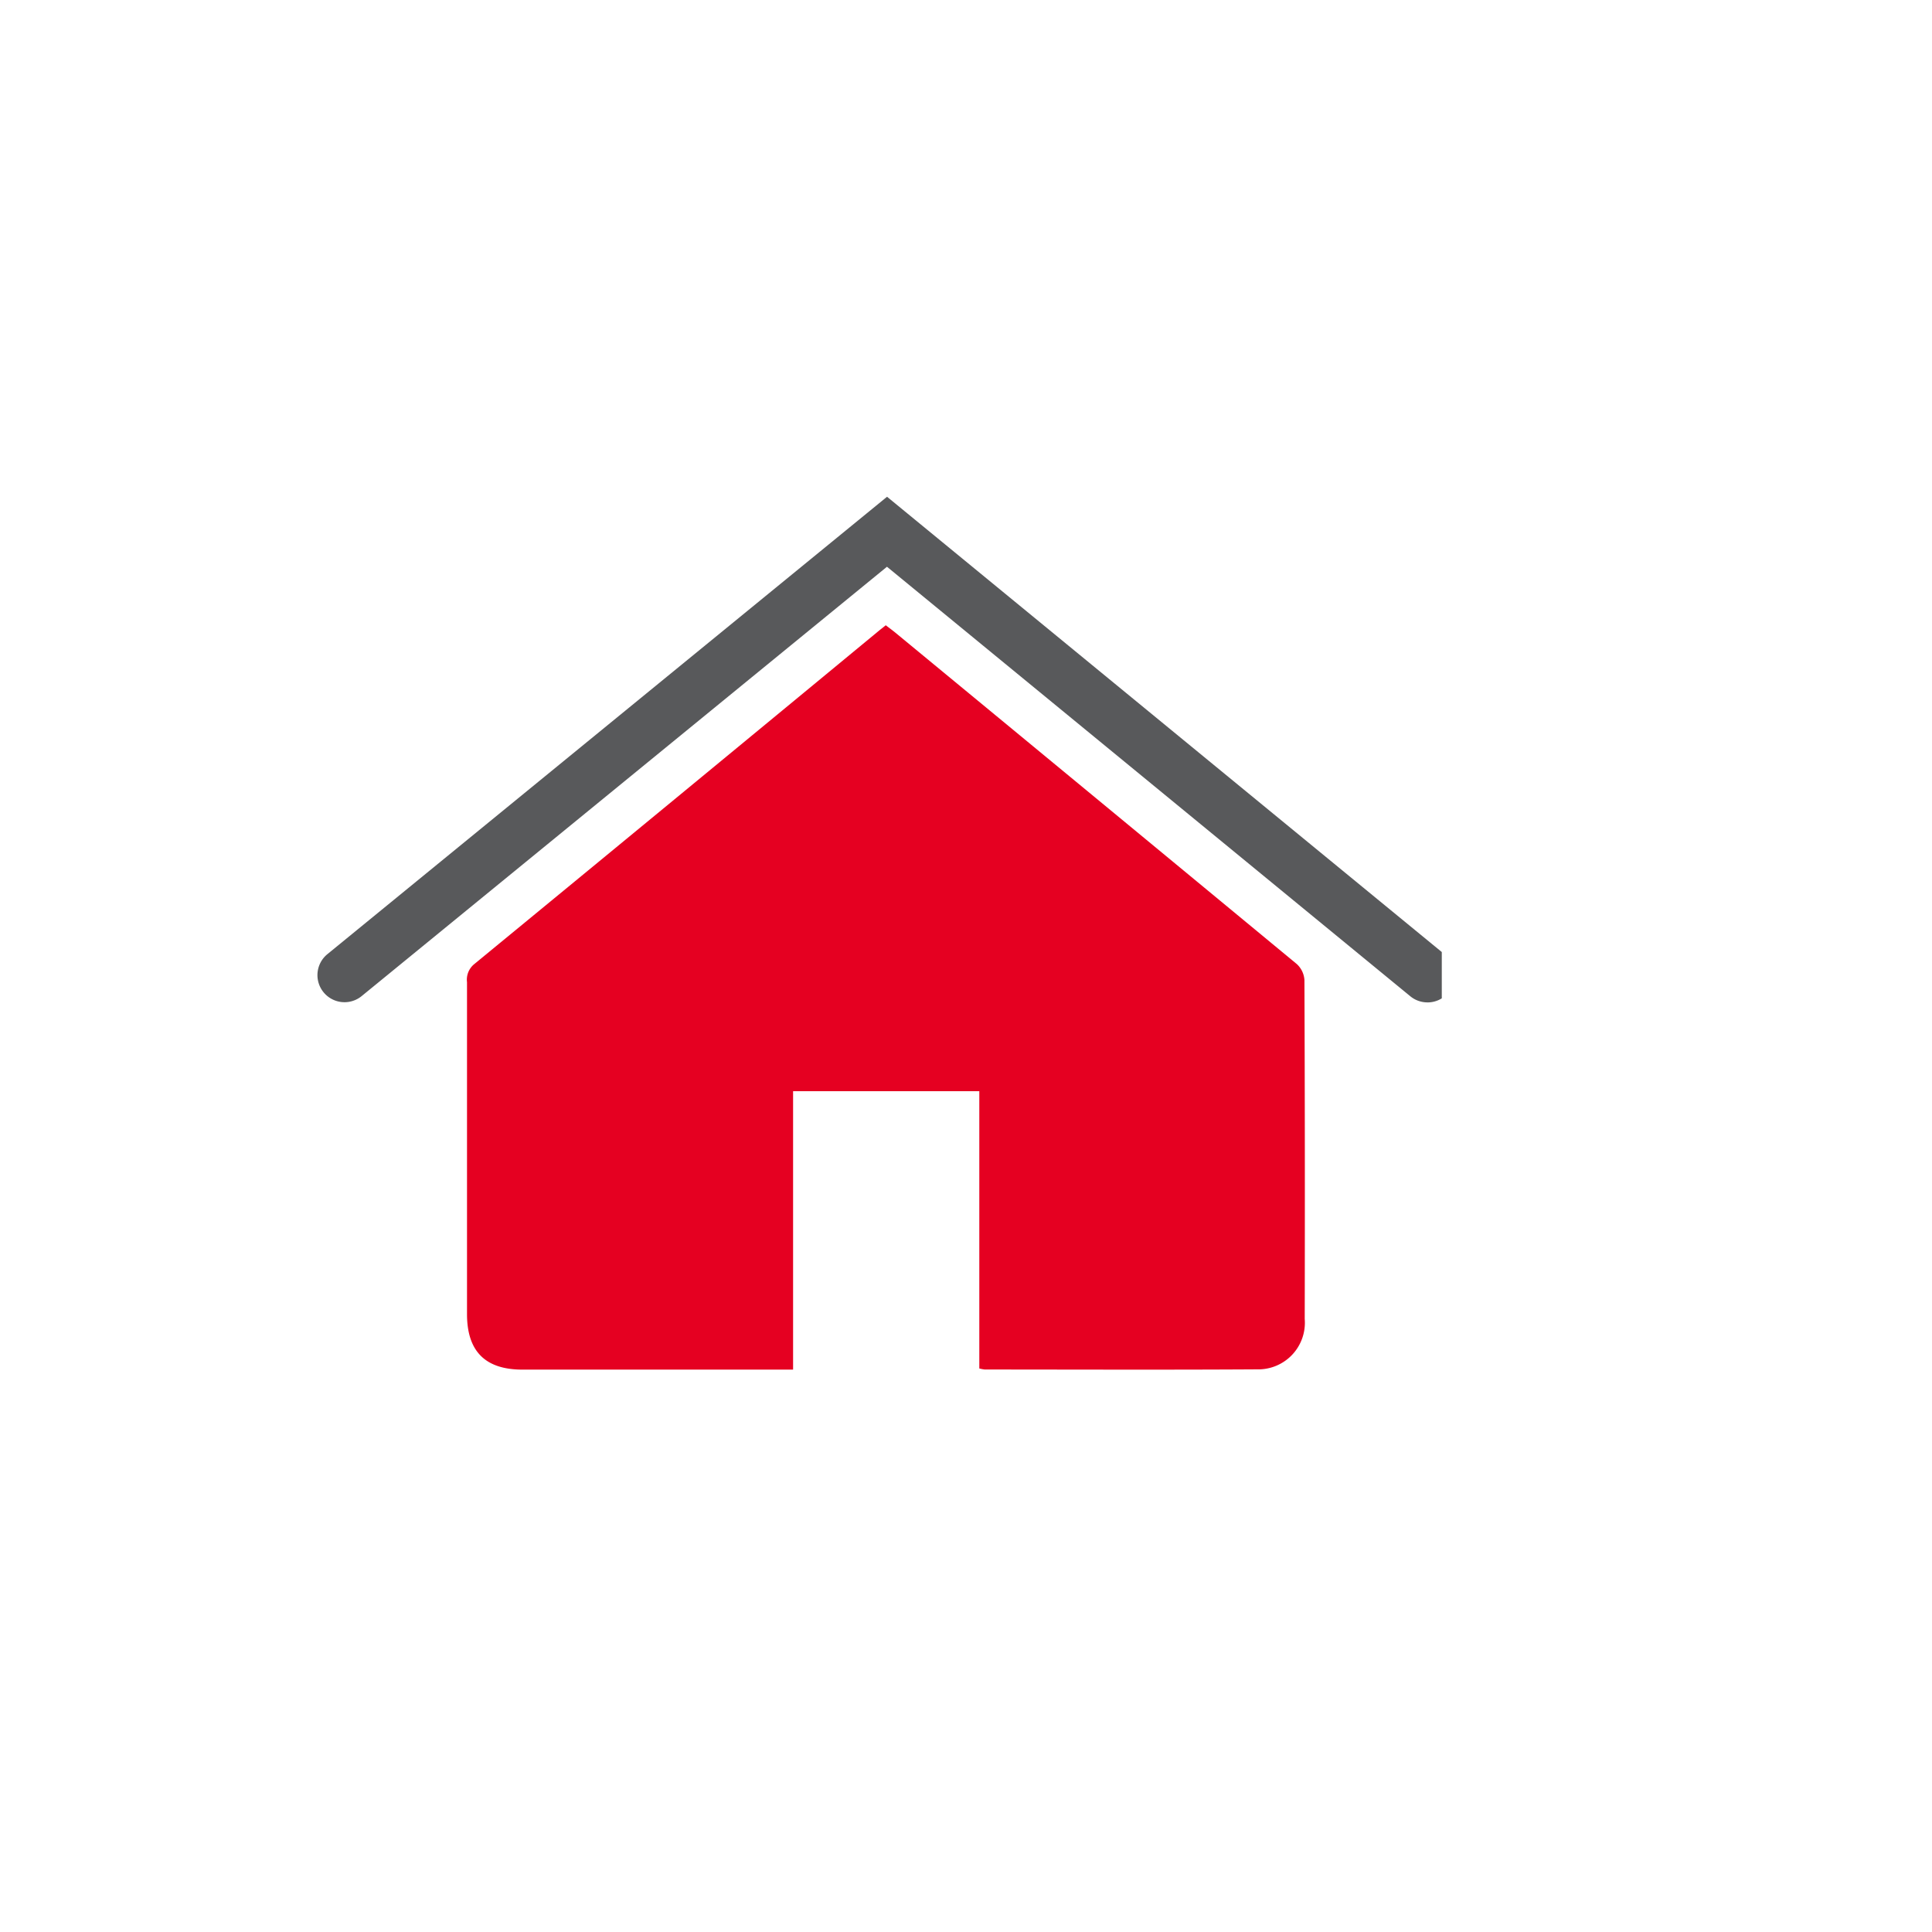 <svg xmlns="http://www.w3.org/2000/svg" xmlns:xlink="http://www.w3.org/1999/xlink" width="134" height="134" viewBox="0 0 134 134">
  <defs>
    <filter id="Ellipse_25" x="0" y="0" width="134" height="134" filterUnits="userSpaceOnUse">
      <feOffset dx="5" input="SourceAlpha"/>
      <feGaussianBlur stdDeviation="5" result="blur"/>
      <feFlood flood-opacity="0.161"/>
      <feComposite operator="in" in2="blur"/>
      <feComposite in="SourceGraphic"/>
    </filter>
    <filter id="Ellipse_25-2" x="0" y="0" width="134" height="134" filterUnits="userSpaceOnUse">
      <feOffset dx="3" input="SourceAlpha"/>
      <feGaussianBlur stdDeviation="1.5" result="blur-2"/>
      <feFlood flood-opacity="0.161" result="color"/>
      <feComposite operator="out" in="SourceGraphic" in2="blur-2"/>
      <feComposite operator="in" in="color"/>
      <feComposite operator="in" in2="SourceGraphic"/>
    </filter>
    <clipPath id="clip-path">
      <rect id="Rectangle_208" data-name="Rectangle 208" width="78" height="61" transform="translate(0 -0.339)" fill="none"/>
    </clipPath>
  </defs>
  <g id="Group_10778" data-name="Group 10778" transform="translate(-858 -759)">
    <g data-type="innerShadowGroup">
      <g transform="matrix(1, 0, 0, 1, 858, 759)" filter="url(#Ellipse_25)">
        <circle id="Ellipse_25-3" data-name="Ellipse 25" cx="52" cy="52" r="52" transform="translate(10 15)" fill="#fff"/>
      </g>
      <g transform="matrix(1, 0, 0, 1, 858, 759)" filter="url(#Ellipse_25-2)">
        <circle id="Ellipse_25-4" data-name="Ellipse 25" cx="52" cy="52" r="52" transform="translate(10 15)" fill="#fff"/>
      </g>
    </g>
    <g id="Group_746" data-name="Group 746" transform="translate(880 793.481)">
      <g id="Group_745" data-name="Group 745" transform="translate(0 -0.143)" clip-path="url(#clip-path)">
        <path id="Path_1919" data-name="Path 1919" d="M69.626,91.982H50.855c-2.579,0-3.843-1.271-3.843-3.854q0-11.508,0-23.018a1.39,1.39,0,0,1,.491-1.244q14.04-11.538,28.054-23.111c.141-.117.289-.228.5-.4.214.166.442.331.658.508q13.931,11.485,27.846,22.987a1.641,1.641,0,0,1,.533,1.114q.046,11.747.02,23.5a3.232,3.232,0,0,1-3.3,3.5c-6.3.038-12.6.013-18.89.011a2.515,2.515,0,0,1-.38-.073V72.67H69.628V91.98Z" transform="translate(-36.621 -31.326)" fill="#e50021"/>
        <path id="Path_1920" data-name="Path 1920" d="M77.006,35.07a1.867,1.867,0,0,1-1.191-.426L39.519,4.855,3.067,34.647A1.878,1.878,0,0,1,.689,31.74L39.524,0,78.2,31.742A1.878,1.878,0,0,1,77,35.072Z" transform="translate(0 0.116)" fill="#58595b"/>
      </g>
    </g>
  </g>
</svg>
